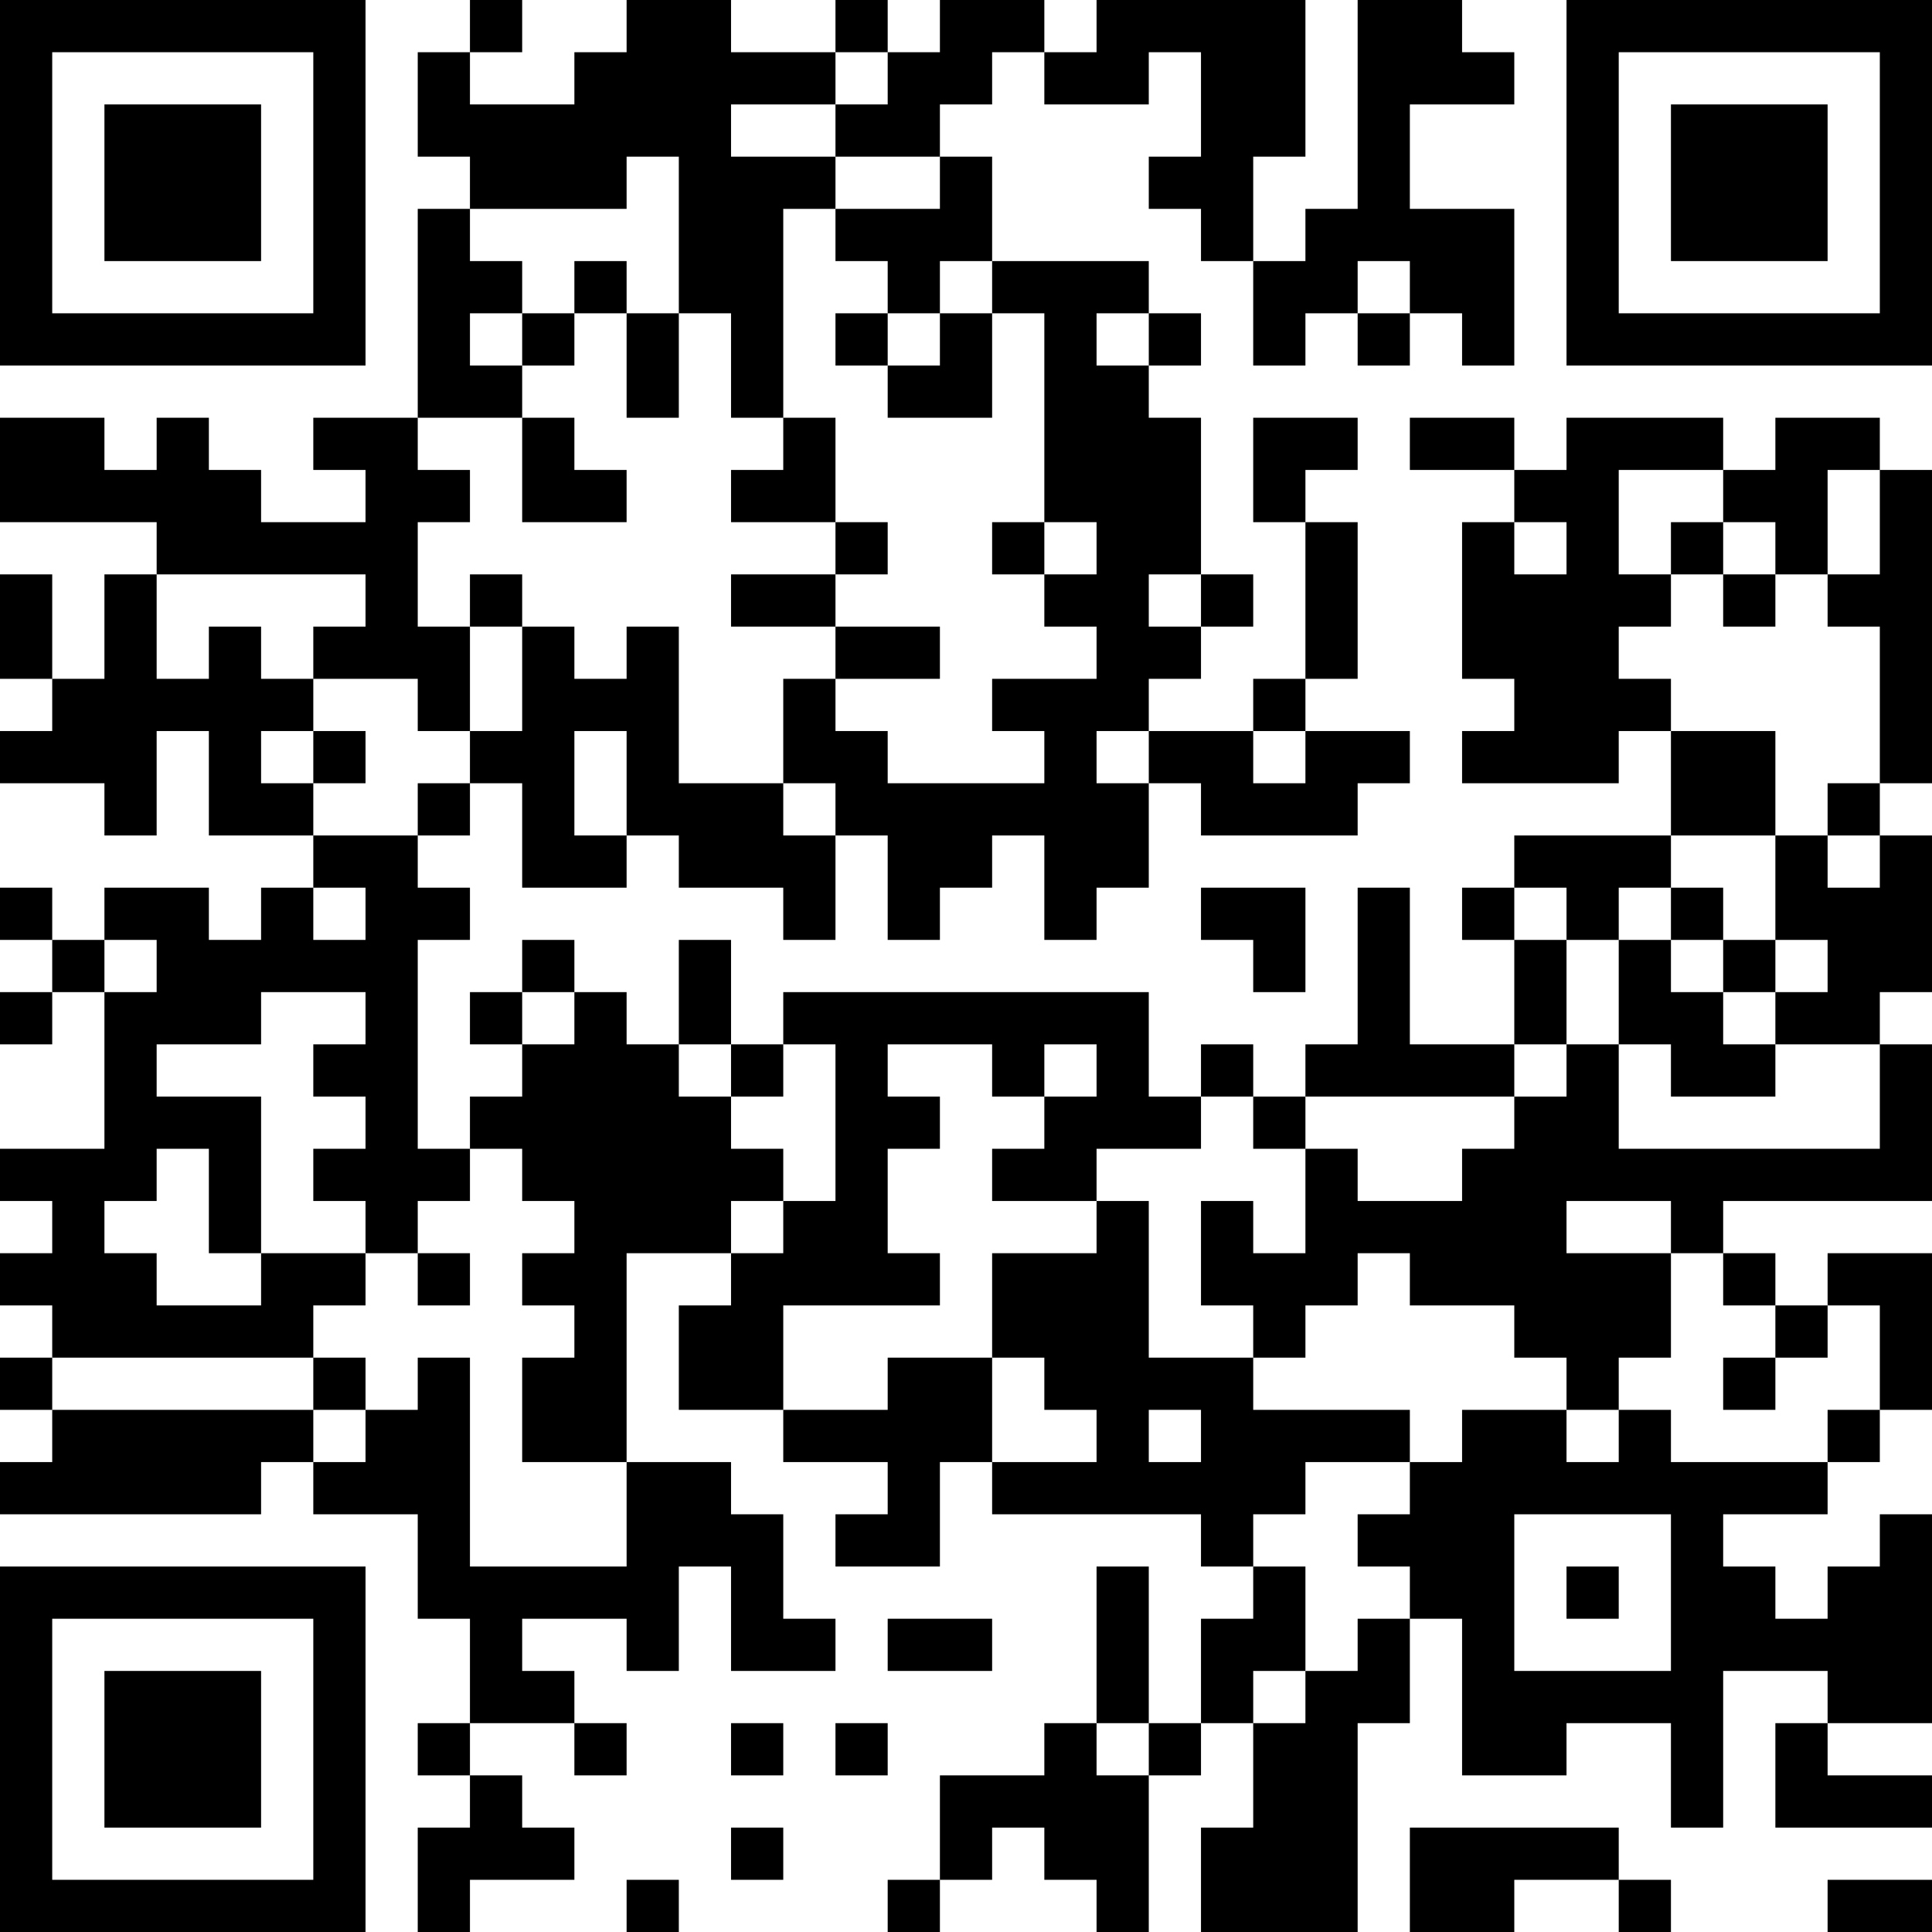 <?xml version="1.0" encoding="UTF-8"?>
<svg xmlns="http://www.w3.org/2000/svg" version="1.1" width="400" height="400" viewBox="0 0 400 400"><rect x="0" y="0" width="400" height="400" fill="#ffffff"/><g transform="scale(10.811)"><g transform="translate(0,0)"><path fill-rule="evenodd" d="M9 0L9 1L8 1L8 3L9 3L9 4L8 4L8 8L6 8L6 9L7 9L7 10L5 10L5 9L4 9L4 8L3 8L3 9L2 9L2 8L0 8L0 10L3 10L3 11L2 11L2 13L1 13L1 11L0 11L0 13L1 13L1 14L0 14L0 15L2 15L2 16L3 16L3 14L4 14L4 16L6 16L6 17L5 17L5 18L4 18L4 17L2 17L2 18L1 18L1 17L0 17L0 18L1 18L1 19L0 19L0 20L1 20L1 19L2 19L2 22L0 22L0 23L1 23L1 24L0 24L0 25L1 25L1 26L0 26L0 27L1 27L1 28L0 28L0 29L5 29L5 28L6 28L6 29L8 29L8 31L9 31L9 33L8 33L8 34L9 34L9 35L8 35L8 37L9 37L9 36L11 36L11 35L10 35L10 34L9 34L9 33L11 33L11 34L12 34L12 33L11 33L11 32L10 32L10 31L12 31L12 32L13 32L13 30L14 30L14 32L16 32L16 31L15 31L15 29L14 29L14 28L12 28L12 24L14 24L14 25L13 25L13 27L15 27L15 28L17 28L17 29L16 29L16 30L18 30L18 28L19 28L19 29L23 29L23 30L24 30L24 31L23 31L23 33L22 33L22 30L21 30L21 33L20 33L20 34L18 34L18 36L17 36L17 37L18 37L18 36L19 36L19 35L20 35L20 36L21 36L21 37L22 37L22 34L23 34L23 33L24 33L24 35L23 35L23 37L26 37L26 33L27 33L27 31L28 31L28 34L30 34L30 33L32 33L32 35L33 35L33 32L35 32L35 33L34 33L34 35L37 35L37 34L35 34L35 33L37 33L37 29L36 29L36 30L35 30L35 31L34 31L34 30L33 30L33 29L35 29L35 28L36 28L36 27L37 27L37 24L35 24L35 25L34 25L34 24L33 24L33 23L37 23L37 20L36 20L36 19L37 19L37 16L36 16L36 15L37 15L37 9L36 9L36 8L34 8L34 9L33 9L33 8L30 8L30 9L29 9L29 8L27 8L27 9L29 9L29 10L28 10L28 13L29 13L29 14L28 14L28 15L31 15L31 14L32 14L32 16L29 16L29 17L28 17L28 18L29 18L29 20L27 20L27 17L26 17L26 20L25 20L25 21L24 21L24 20L23 20L23 21L22 21L22 19L15 19L15 20L14 20L14 18L13 18L13 20L12 20L12 19L11 19L11 18L10 18L10 19L9 19L9 20L10 20L10 21L9 21L9 22L8 22L8 18L9 18L9 17L8 17L8 16L9 16L9 15L10 15L10 17L12 17L12 16L13 16L13 17L15 17L15 18L16 18L16 16L17 16L17 18L18 18L18 17L19 17L19 16L20 16L20 18L21 18L21 17L22 17L22 15L23 15L23 16L26 16L26 15L27 15L27 14L25 14L25 13L26 13L26 10L25 10L25 9L26 9L26 8L24 8L24 10L25 10L25 13L24 13L24 14L22 14L22 13L23 13L23 12L24 12L24 11L23 11L23 8L22 8L22 7L23 7L23 6L22 6L22 5L19 5L19 3L18 3L18 2L19 2L19 1L20 1L20 2L22 2L22 1L23 1L23 3L22 3L22 4L23 4L23 5L24 5L24 7L25 7L25 6L26 6L26 7L27 7L27 6L28 6L28 7L29 7L29 4L27 4L27 2L29 2L29 1L28 1L28 0L26 0L26 4L25 4L25 5L24 5L24 3L25 3L25 0L21 0L21 1L20 1L20 0L18 0L18 1L17 1L17 0L16 0L16 1L14 1L14 0L12 0L12 1L11 1L11 2L9 2L9 1L10 1L10 0ZM16 1L16 2L14 2L14 3L16 3L16 4L15 4L15 8L14 8L14 6L13 6L13 3L12 3L12 4L9 4L9 5L10 5L10 6L9 6L9 7L10 7L10 8L8 8L8 9L9 9L9 10L8 10L8 12L9 12L9 14L8 14L8 13L6 13L6 12L7 12L7 11L3 11L3 13L4 13L4 12L5 12L5 13L6 13L6 14L5 14L5 15L6 15L6 16L8 16L8 15L9 15L9 14L10 14L10 12L11 12L11 13L12 13L12 12L13 12L13 15L15 15L15 16L16 16L16 15L15 15L15 13L16 13L16 14L17 14L17 15L20 15L20 14L19 14L19 13L21 13L21 12L20 12L20 11L21 11L21 10L20 10L20 6L19 6L19 5L18 5L18 6L17 6L17 5L16 5L16 4L18 4L18 3L16 3L16 2L17 2L17 1ZM11 5L11 6L10 6L10 7L11 7L11 6L12 6L12 8L13 8L13 6L12 6L12 5ZM26 5L26 6L27 6L27 5ZM16 6L16 7L17 7L17 8L19 8L19 6L18 6L18 7L17 7L17 6ZM21 6L21 7L22 7L22 6ZM10 8L10 10L12 10L12 9L11 9L11 8ZM15 8L15 9L14 9L14 10L16 10L16 11L14 11L14 12L16 12L16 13L18 13L18 12L16 12L16 11L17 11L17 10L16 10L16 8ZM31 9L31 11L32 11L32 12L31 12L31 13L32 13L32 14L34 14L34 16L32 16L32 17L31 17L31 18L30 18L30 17L29 17L29 18L30 18L30 20L29 20L29 21L25 21L25 22L24 22L24 21L23 21L23 22L21 22L21 23L19 23L19 22L20 22L20 21L21 21L21 20L20 20L20 21L19 21L19 20L17 20L17 21L18 21L18 22L17 22L17 24L18 24L18 25L15 25L15 27L17 27L17 26L19 26L19 28L21 28L21 27L20 27L20 26L19 26L19 24L21 24L21 23L22 23L22 26L24 26L24 27L27 27L27 28L25 28L25 29L24 29L24 30L25 30L25 32L24 32L24 33L25 33L25 32L26 32L26 31L27 31L27 30L26 30L26 29L27 29L27 28L28 28L28 27L30 27L30 28L31 28L31 27L32 27L32 28L35 28L35 27L36 27L36 25L35 25L35 26L34 26L34 25L33 25L33 24L32 24L32 23L30 23L30 24L32 24L32 26L31 26L31 27L30 27L30 26L29 26L29 25L27 25L27 24L26 24L26 25L25 25L25 26L24 26L24 25L23 25L23 23L24 23L24 24L25 24L25 22L26 22L26 23L28 23L28 22L29 22L29 21L30 21L30 20L31 20L31 22L36 22L36 20L34 20L34 19L35 19L35 18L34 18L34 16L35 16L35 17L36 17L36 16L35 16L35 15L36 15L36 12L35 12L35 11L36 11L36 9L35 9L35 11L34 11L34 10L33 10L33 9ZM19 10L19 11L20 11L20 10ZM29 10L29 11L30 11L30 10ZM32 10L32 11L33 11L33 12L34 12L34 11L33 11L33 10ZM9 11L9 12L10 12L10 11ZM22 11L22 12L23 12L23 11ZM6 14L6 15L7 15L7 14ZM11 14L11 16L12 16L12 14ZM21 14L21 15L22 15L22 14ZM24 14L24 15L25 15L25 14ZM6 17L6 18L7 18L7 17ZM23 17L23 18L24 18L24 19L25 19L25 17ZM32 17L32 18L31 18L31 20L32 20L32 21L34 21L34 20L33 20L33 19L34 19L34 18L33 18L33 17ZM2 18L2 19L3 19L3 18ZM32 18L32 19L33 19L33 18ZM5 19L5 20L3 20L3 21L5 21L5 24L4 24L4 22L3 22L3 23L2 23L2 24L3 24L3 25L5 25L5 24L7 24L7 25L6 25L6 26L1 26L1 27L6 27L6 28L7 28L7 27L8 27L8 26L9 26L9 30L12 30L12 28L10 28L10 26L11 26L11 25L10 25L10 24L11 24L11 23L10 23L10 22L9 22L9 23L8 23L8 24L7 24L7 23L6 23L6 22L7 22L7 21L6 21L6 20L7 20L7 19ZM10 19L10 20L11 20L11 19ZM13 20L13 21L14 21L14 22L15 22L15 23L14 23L14 24L15 24L15 23L16 23L16 20L15 20L15 21L14 21L14 20ZM8 24L8 25L9 25L9 24ZM6 26L6 27L7 27L7 26ZM33 26L33 27L34 27L34 26ZM22 27L22 28L23 28L23 27ZM29 29L29 32L32 32L32 29ZM30 30L30 31L31 31L31 30ZM17 31L17 32L19 32L19 31ZM14 33L14 34L15 34L15 33ZM16 33L16 34L17 34L17 33ZM21 33L21 34L22 34L22 33ZM14 35L14 36L15 36L15 35ZM27 35L27 37L29 37L29 36L31 36L31 37L32 37L32 36L31 36L31 35ZM12 36L12 37L13 37L13 36ZM35 36L35 37L37 37L37 36ZM0 0L0 7L7 7L7 0ZM1 1L1 6L6 6L6 1ZM2 2L2 5L5 5L5 2ZM30 0L30 7L37 7L37 0ZM31 1L31 6L36 6L36 1ZM32 2L32 5L35 5L35 2ZM0 30L0 37L7 37L7 30ZM1 31L1 36L6 36L6 31ZM2 32L2 35L5 35L5 32Z" fill="#000000"/></g></g></svg>
